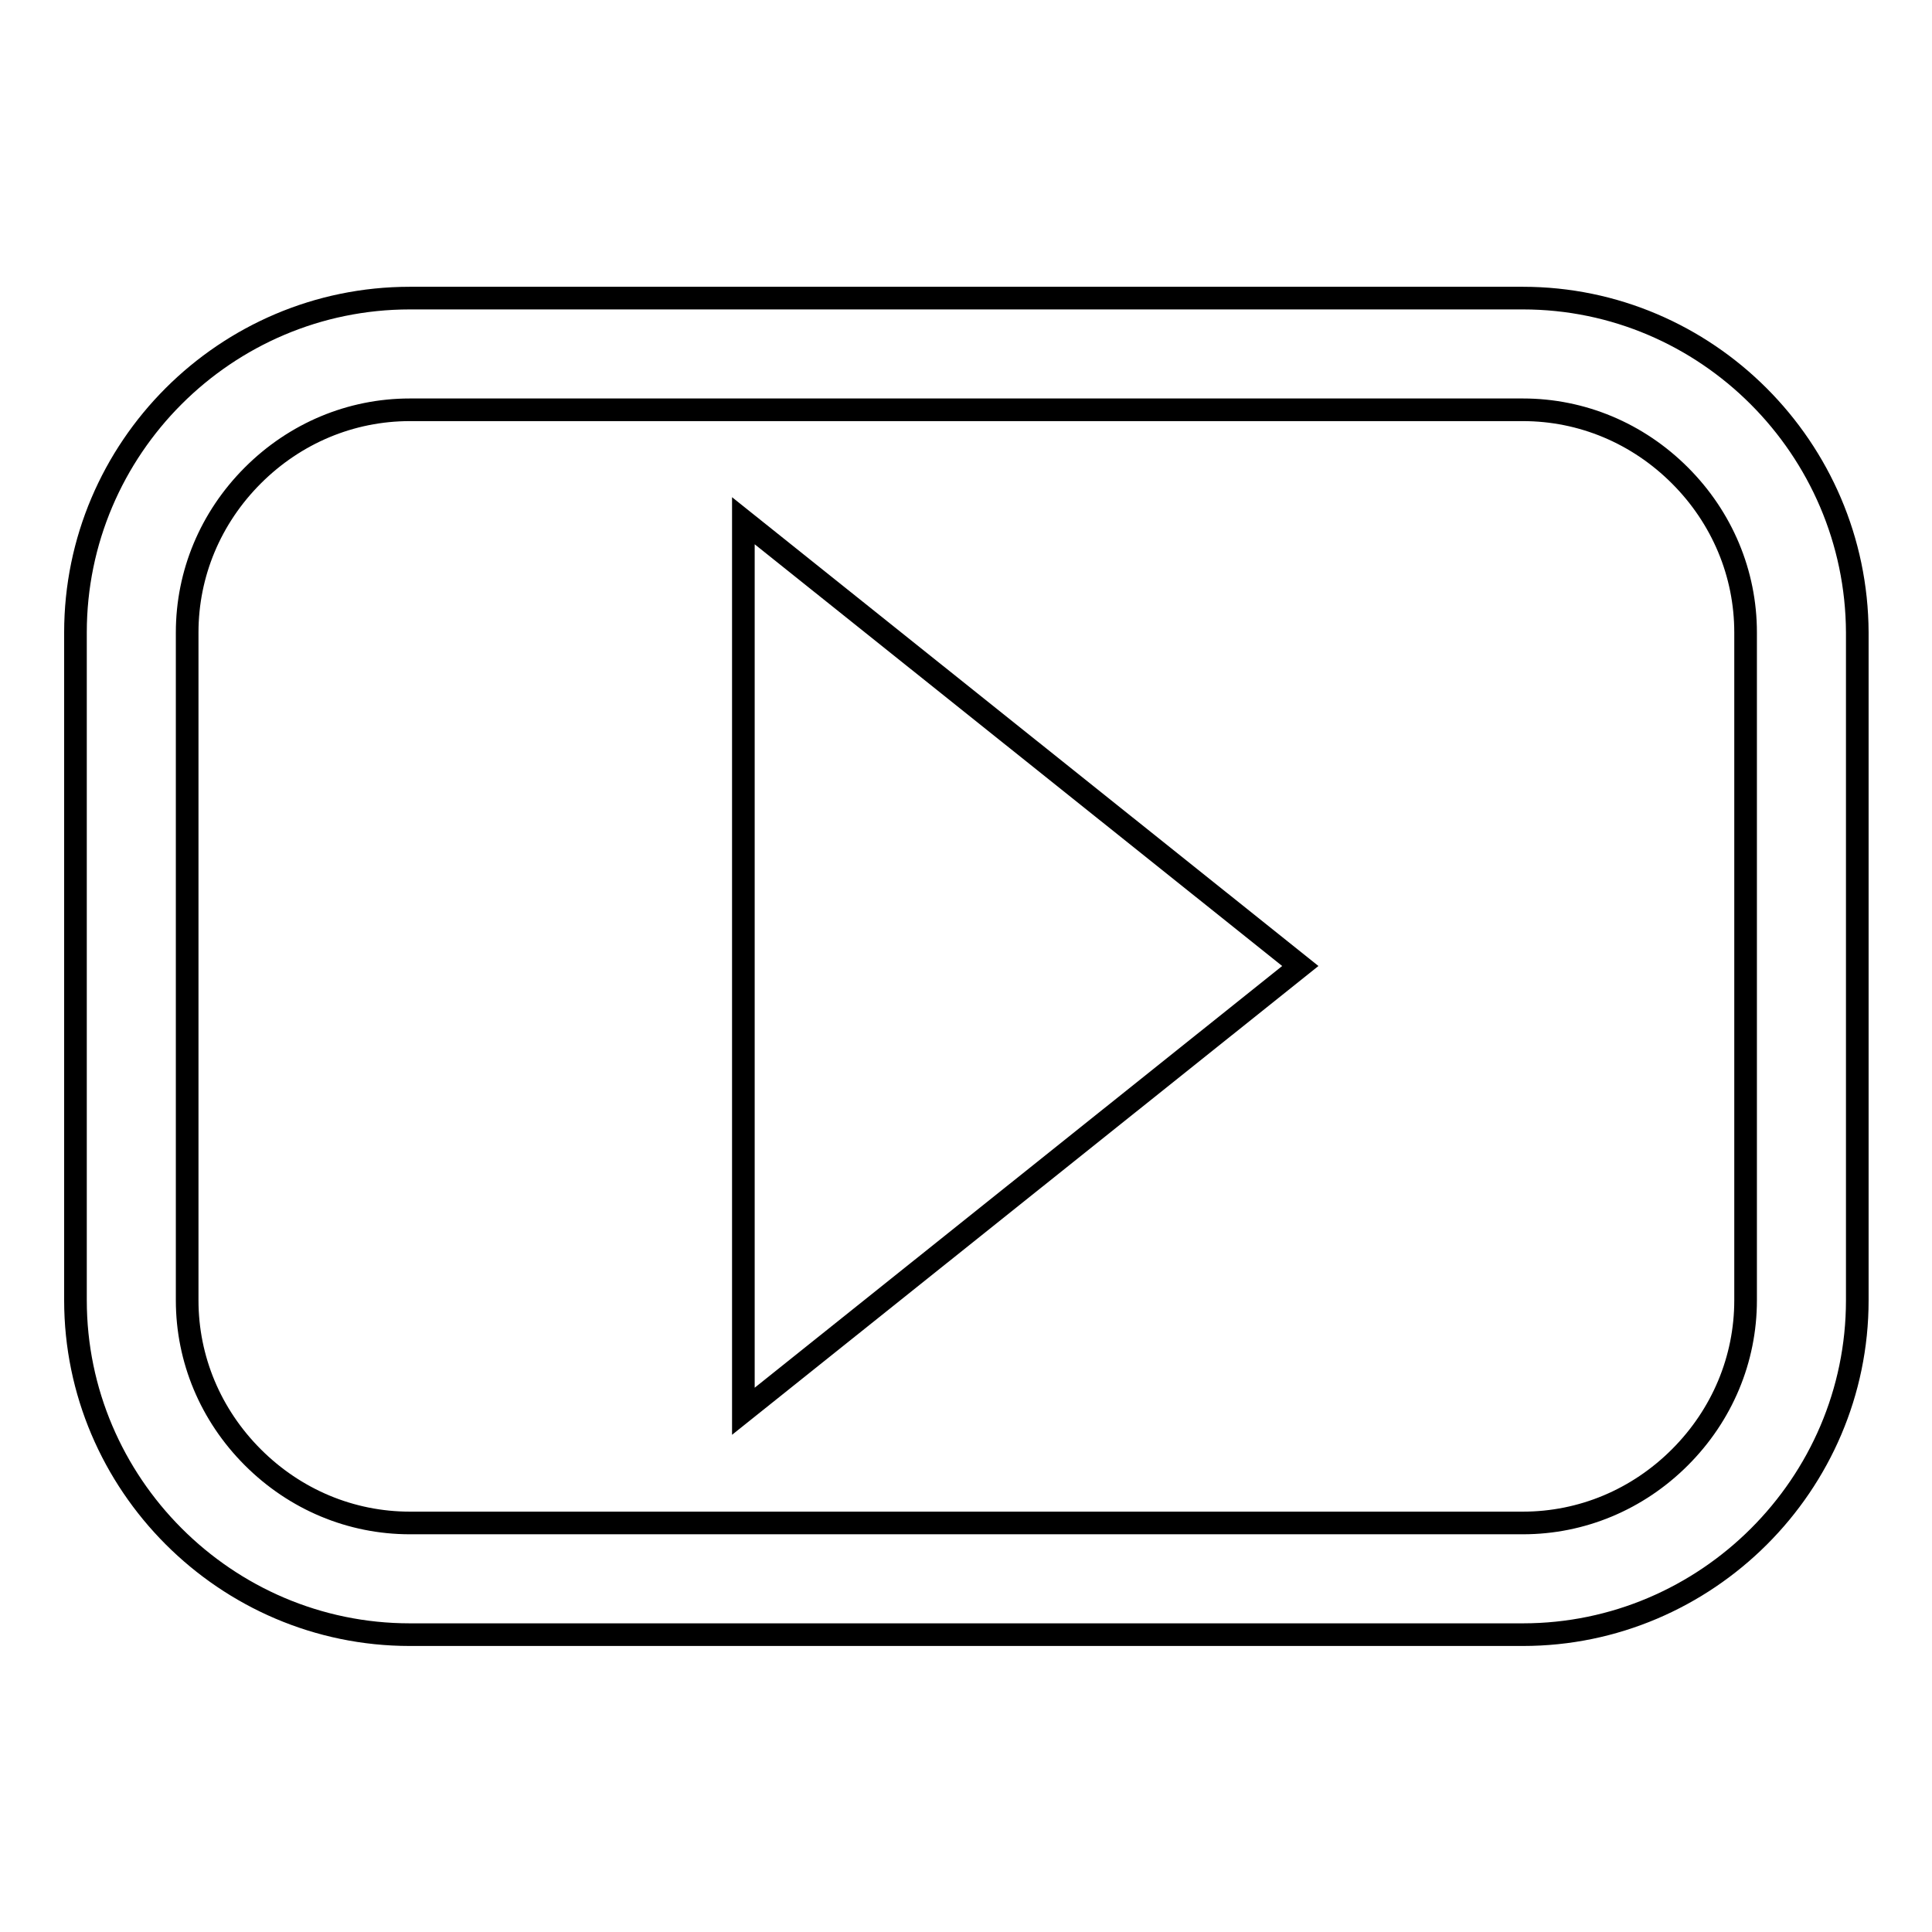 <?xml version="1.0" encoding="utf-8"?>
<!-- Svg Vector Icons : http://www.onlinewebfonts.com/icon -->
<!DOCTYPE svg PUBLIC "-//W3C//DTD SVG 1.1//EN" "http://www.w3.org/Graphics/SVG/1.1/DTD/svg11.dtd">
<svg version="1.1" xmlns="http://www.w3.org/2000/svg" xmlns:xlink="http://www.w3.org/1999/xlink" x="0px" y="0px" viewBox="0 0 256 256" enable-background="new 0 0 256 256" xml:space="preserve">
<g> <path stroke-width="3" fill-opacity="0" stroke="#000000"  d="M201.8,39.5H54.3C29.9,39.5,10,59.4,10,83.8v88.5c0,24.3,19.9,44.3,44.3,44.3h147.5 c24.3,0,44.3-19.9,44.3-44.3V83.8C246,59.4,226.1,39.5,201.8,39.5z M231.3,172.3c0,7.8-3.1,15.2-8.7,20.8c-5.6,5.6-13,8.7-20.8,8.7 H54.3c-7.8,0-15.2-3.1-20.8-8.7c-5.6-5.6-8.7-13-8.7-20.8V83.8c0-7.8,3.1-15.2,8.7-20.8c5.6-5.6,13-8.7,20.8-8.7h147.5 c7.8,0,15.2,3.1,20.8,8.7c5.6,5.6,8.7,13,8.7,20.8V172.3z M98.5,187l73.8-59L98.5,69V187z"/></g>
</svg>